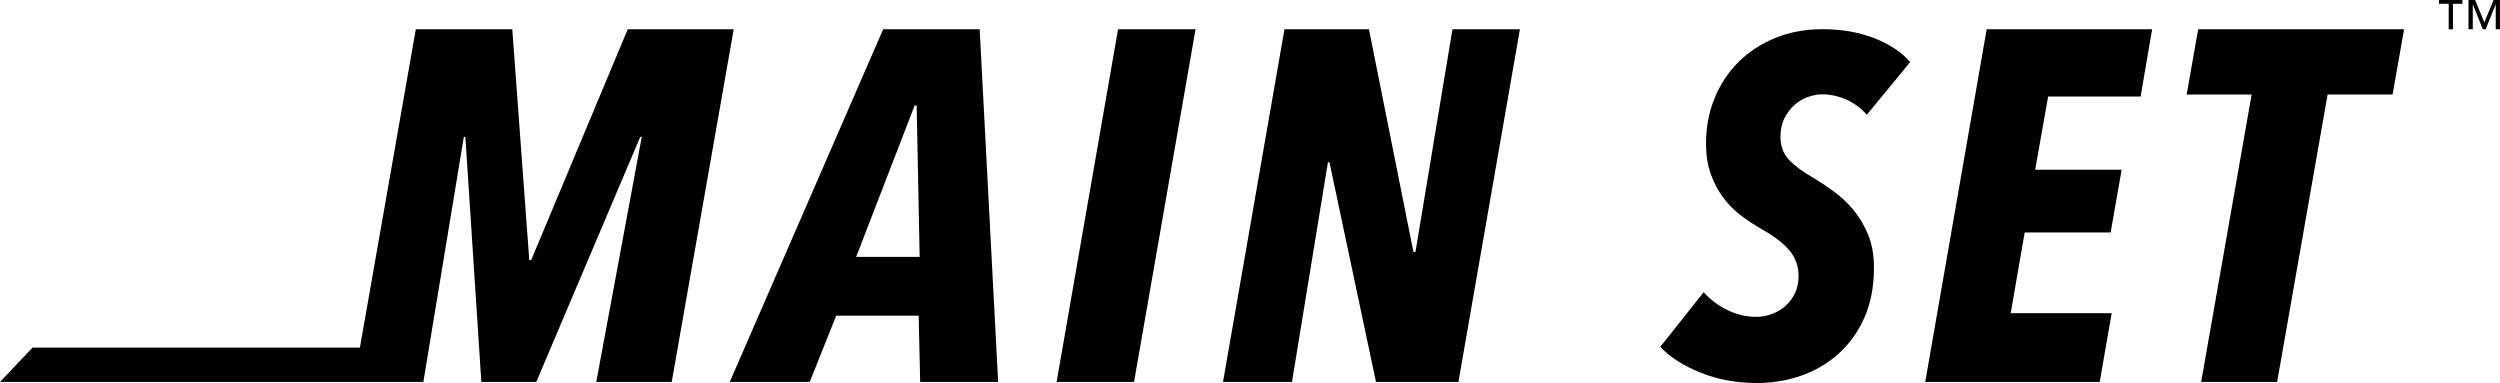 <svg width="483" height="74" viewBox="0 0 483 74" fill="none" xmlns="http://www.w3.org/2000/svg">
<g clip-path="url(#clip0_1426_3731)">
<path d="M141.752 5.656L129.777 73.793H115.201L123.987 26.447H123.694L103.612 73.793H92.996L89.908 26.447H89.614L81.793 73.793H0L6.285 67.16H69.533L80.334 5.656H98.972L102.253 50.216H102.639L121.277 5.656H141.745H141.752ZM189.266 5.656H170.628L140.988 73.793H156.437L161.556 60.989H177.484L177.777 73.793H192.84L189.273 5.656H189.266ZM165.409 49.631L176.712 20.376H177.098L177.677 49.631H165.409ZM204.136 73.785H219.098L230.981 5.648H216.01L204.136 73.785ZM273.46 48.669H273.074L264.481 5.648H248.159L236.285 73.785H249.611L256.559 31.349H256.853L265.84 73.785H281.767L293.65 5.648H280.617L273.468 48.669H273.46ZM346.714 20.253C347.467 19.586 348.343 19.072 349.293 18.737C350.25 18.406 351.146 18.229 352.01 18.229C353.663 18.229 355.261 18.583 356.797 19.283C358.334 19.984 359.623 20.953 360.665 22.177L369.05 11.981C367.39 10.081 365.082 8.549 362.14 7.387C359.191 6.225 355.84 5.641 352.095 5.641C348.775 5.641 345.733 6.21 342.969 7.341C340.205 8.48 337.843 10.027 335.874 11.981C333.905 13.943 332.369 16.267 331.265 18.96C330.161 21.653 329.605 24.562 329.605 27.678C329.605 29.948 329.914 31.933 330.531 33.649C331.141 35.358 331.96 36.889 332.971 38.235C333.99 39.59 335.148 40.752 336.476 41.729C337.786 42.702 339.156 43.594 340.576 44.399C343.031 45.807 344.799 47.2 345.872 48.577C346.953 49.954 347.486 51.532 347.486 53.309C347.486 54.533 347.254 55.633 346.799 56.618C346.336 57.595 345.718 58.426 344.954 59.103C344.189 59.781 343.309 60.296 342.329 60.666C341.348 61.035 340.36 61.219 339.379 61.219C337.411 61.219 335.527 60.781 333.712 59.888C331.898 58.996 330.377 57.849 329.149 56.449L320.765 67.014C322.61 68.976 325.189 70.63 328.509 71.977C331.828 73.323 335.48 74 339.472 74C342.36 74 345.154 73.539 347.857 72.623C350.559 71.707 352.968 70.315 355.091 68.445C357.206 66.583 358.897 64.251 360.156 61.466C361.414 58.68 362.047 55.425 362.047 51.686C362.047 49.3 361.677 47.2 360.943 45.392C360.21 43.591 359.268 41.998 358.133 40.621C356.998 39.243 355.74 38.051 354.358 37.043C353.094 36.109 351.788 35.233 350.443 34.419C348.297 33.195 346.683 32.003 345.602 30.841C344.529 29.679 343.989 28.209 343.989 26.432C343.989 25.024 344.251 23.816 344.776 22.8C345.293 21.792 345.942 20.953 346.706 20.276L346.714 20.253ZM371.961 73.785H405.662L407.978 60.504H388.468L391.17 44.914H407.777L409.9 32.788H393.193L395.702 18.645H413.568L415.791 5.656H383.827L371.953 73.793L371.961 73.785ZM424.685 5.656L422.462 18.26H435.016L425.265 73.793H439.942L449.693 18.26H462.247L464.47 5.656H424.685Z" fill="black"/>
<path d="M475.743 0.739H473.913V5.656H473.087V0.739H471.21V0H475.743V0.739ZM483 5.656H482.174V0.908H482.143L480.228 5.656H479.688L477.773 0.908H477.742V5.656H476.916V0H478.198L479.973 4.34L481.749 0H482.992V5.656H483Z" fill="black"/>
</g>
<defs>
<clipPath id="clip0_1426_3731">
<rect width="483" height="74" fill="white"/>
</clipPath>
</defs>
</svg>
